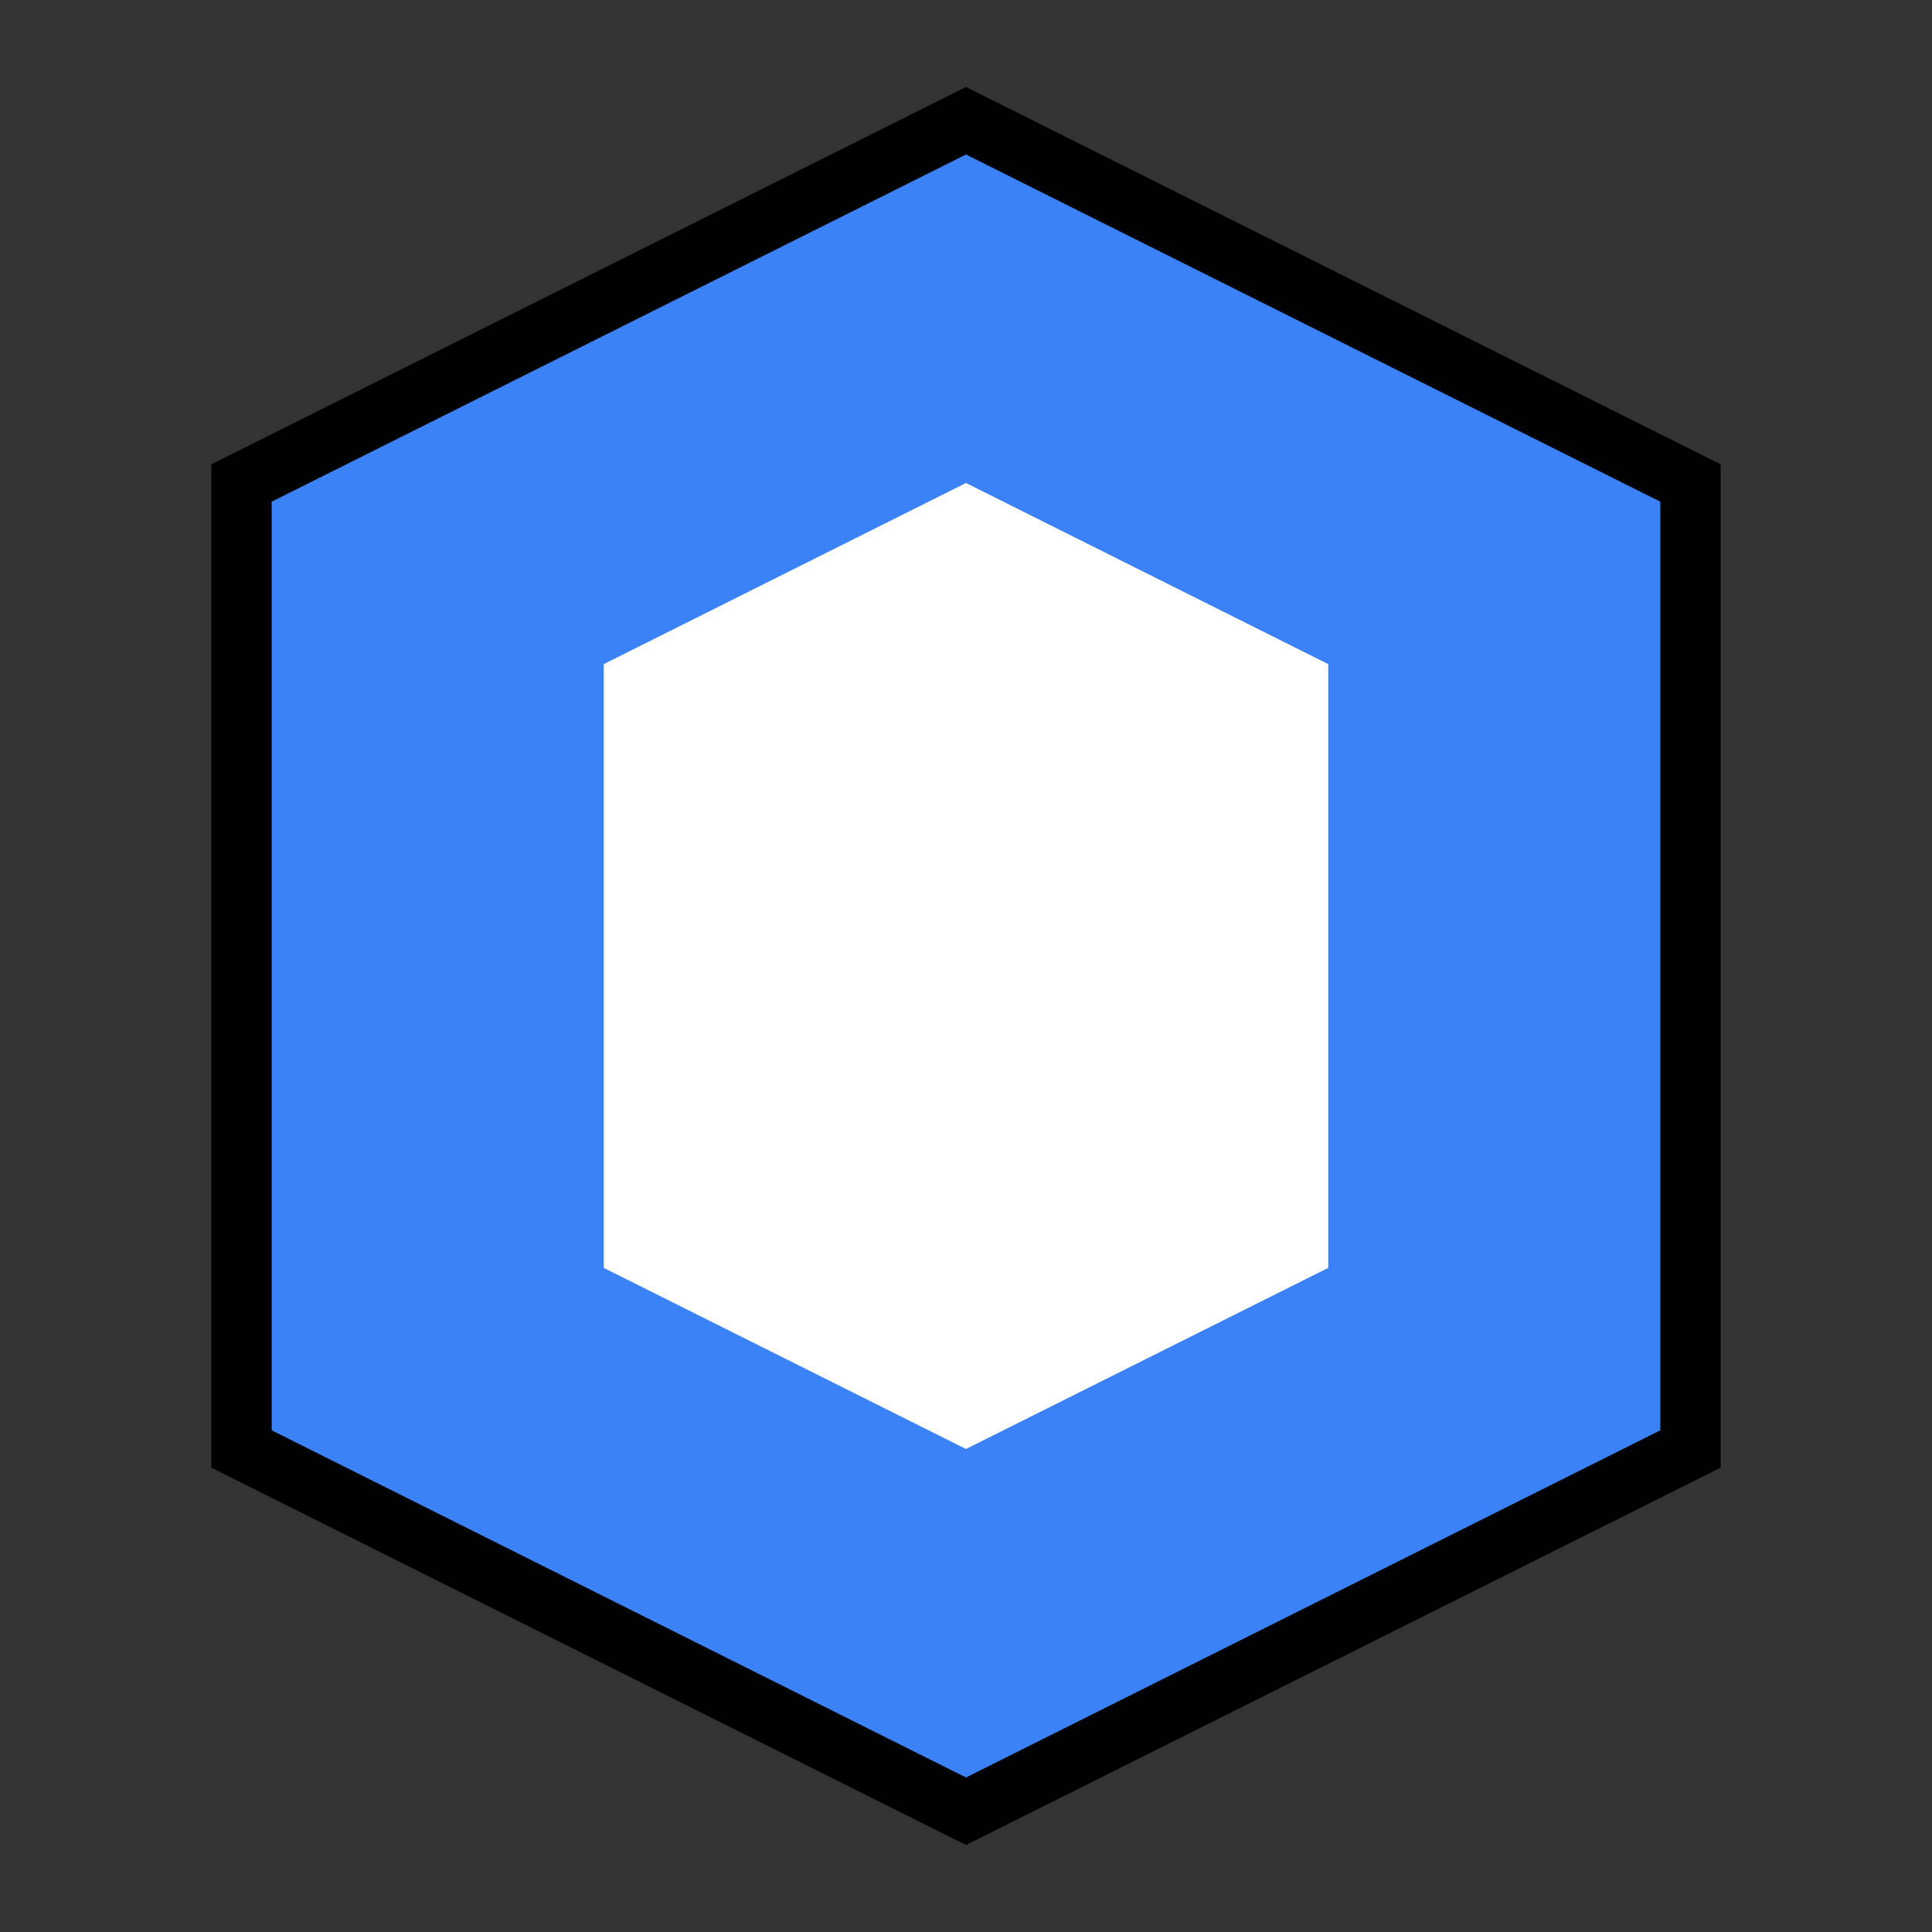 <svg viewBox="0 0 32 32" fill="none" xmlns="http://www.w3.org/2000/svg">
  <rect x="0" y="0" width="32" height="32" fill="#333333" stroke="none"/>
  <path d="M16 2L4 8V24L16 30L28 24V8L16 2Z" stroke="currentColor" strokeWidth="2" fill="#3B82F6"/>
  <path d="M16 8L10 11V21L16 24L22 21V11L16 8Z" fill="white"/>
  <circle cx="16" cy="16" r="3" fill="white"/>
</svg> 